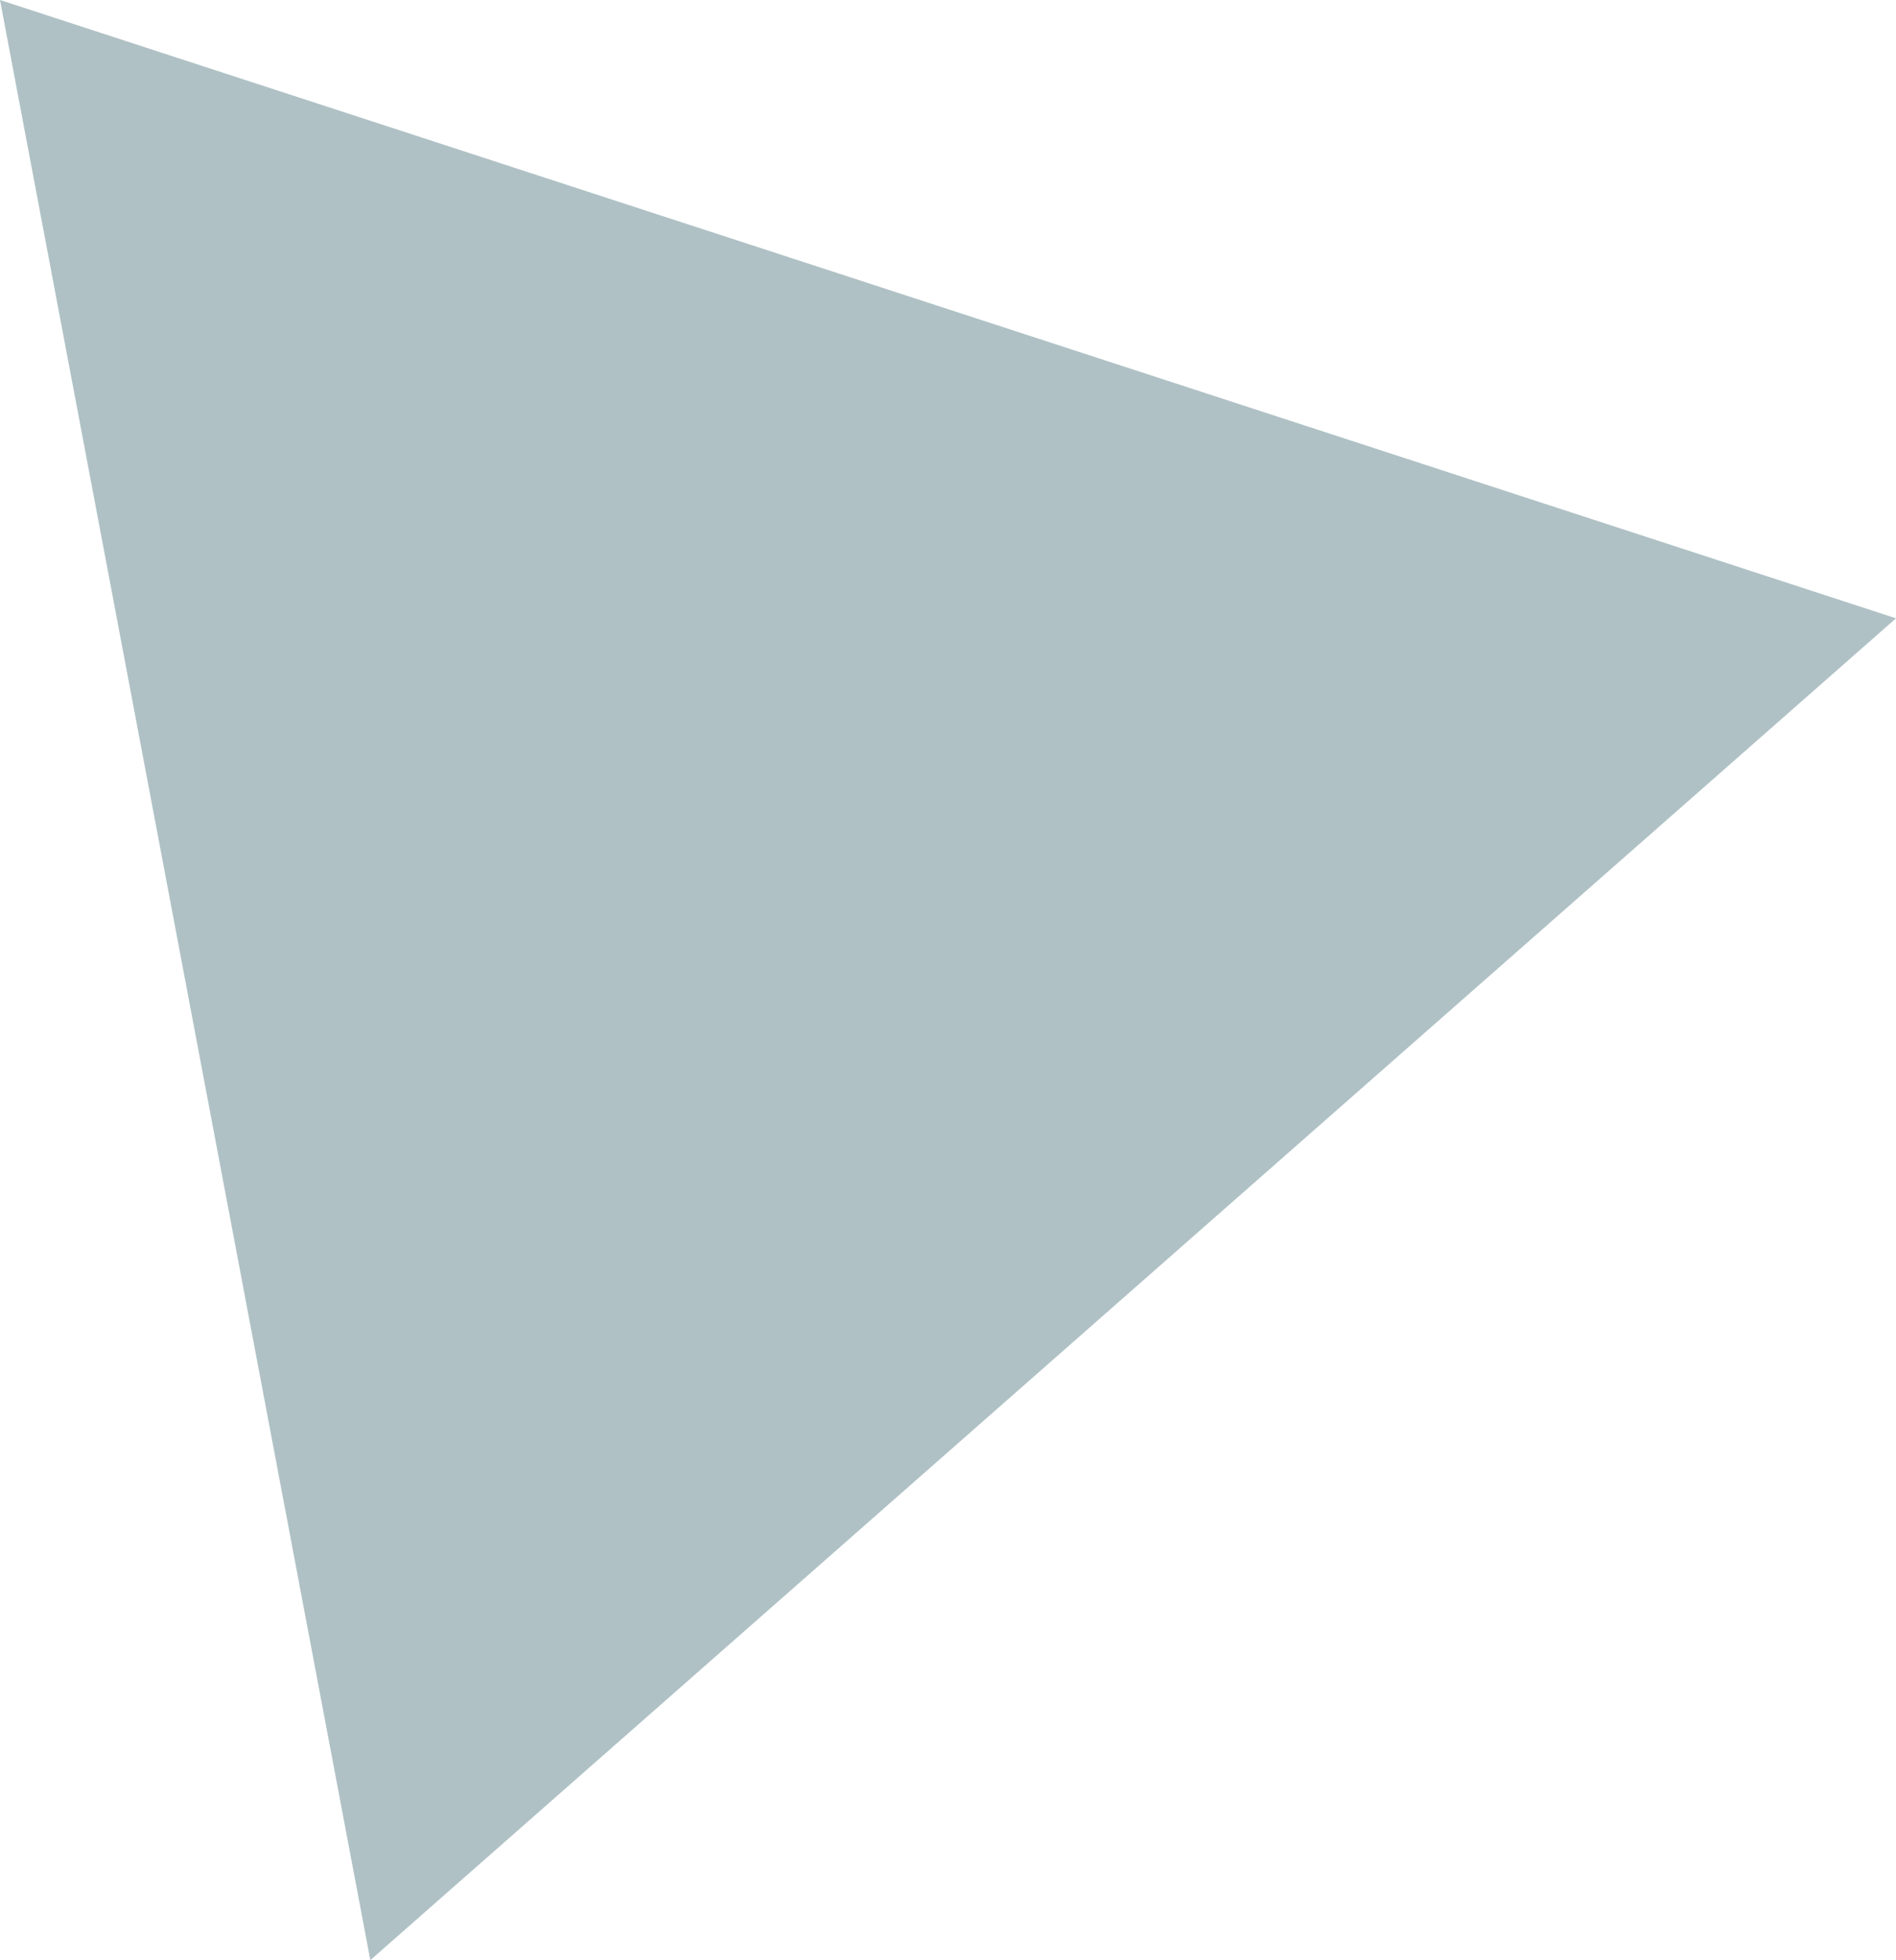 <svg xmlns="http://www.w3.org/2000/svg" id="Layer_2" data-name="Layer 2" viewBox="0 0 32.46 33.54"><defs><style>      .cls-1 {        fill: #afc1c5;        stroke-width: 0px;      }    </style></defs><g id="Layer_1-2" data-name="Layer 1"><path id="Shape_10" data-name="Shape 10" class="cls-1" d="M32.46,10.58l-16.23-5.29L0,0l3.17,16.77,3.17,16.77,13.06-11.48,13.06-11.48Z"></path></g></svg>